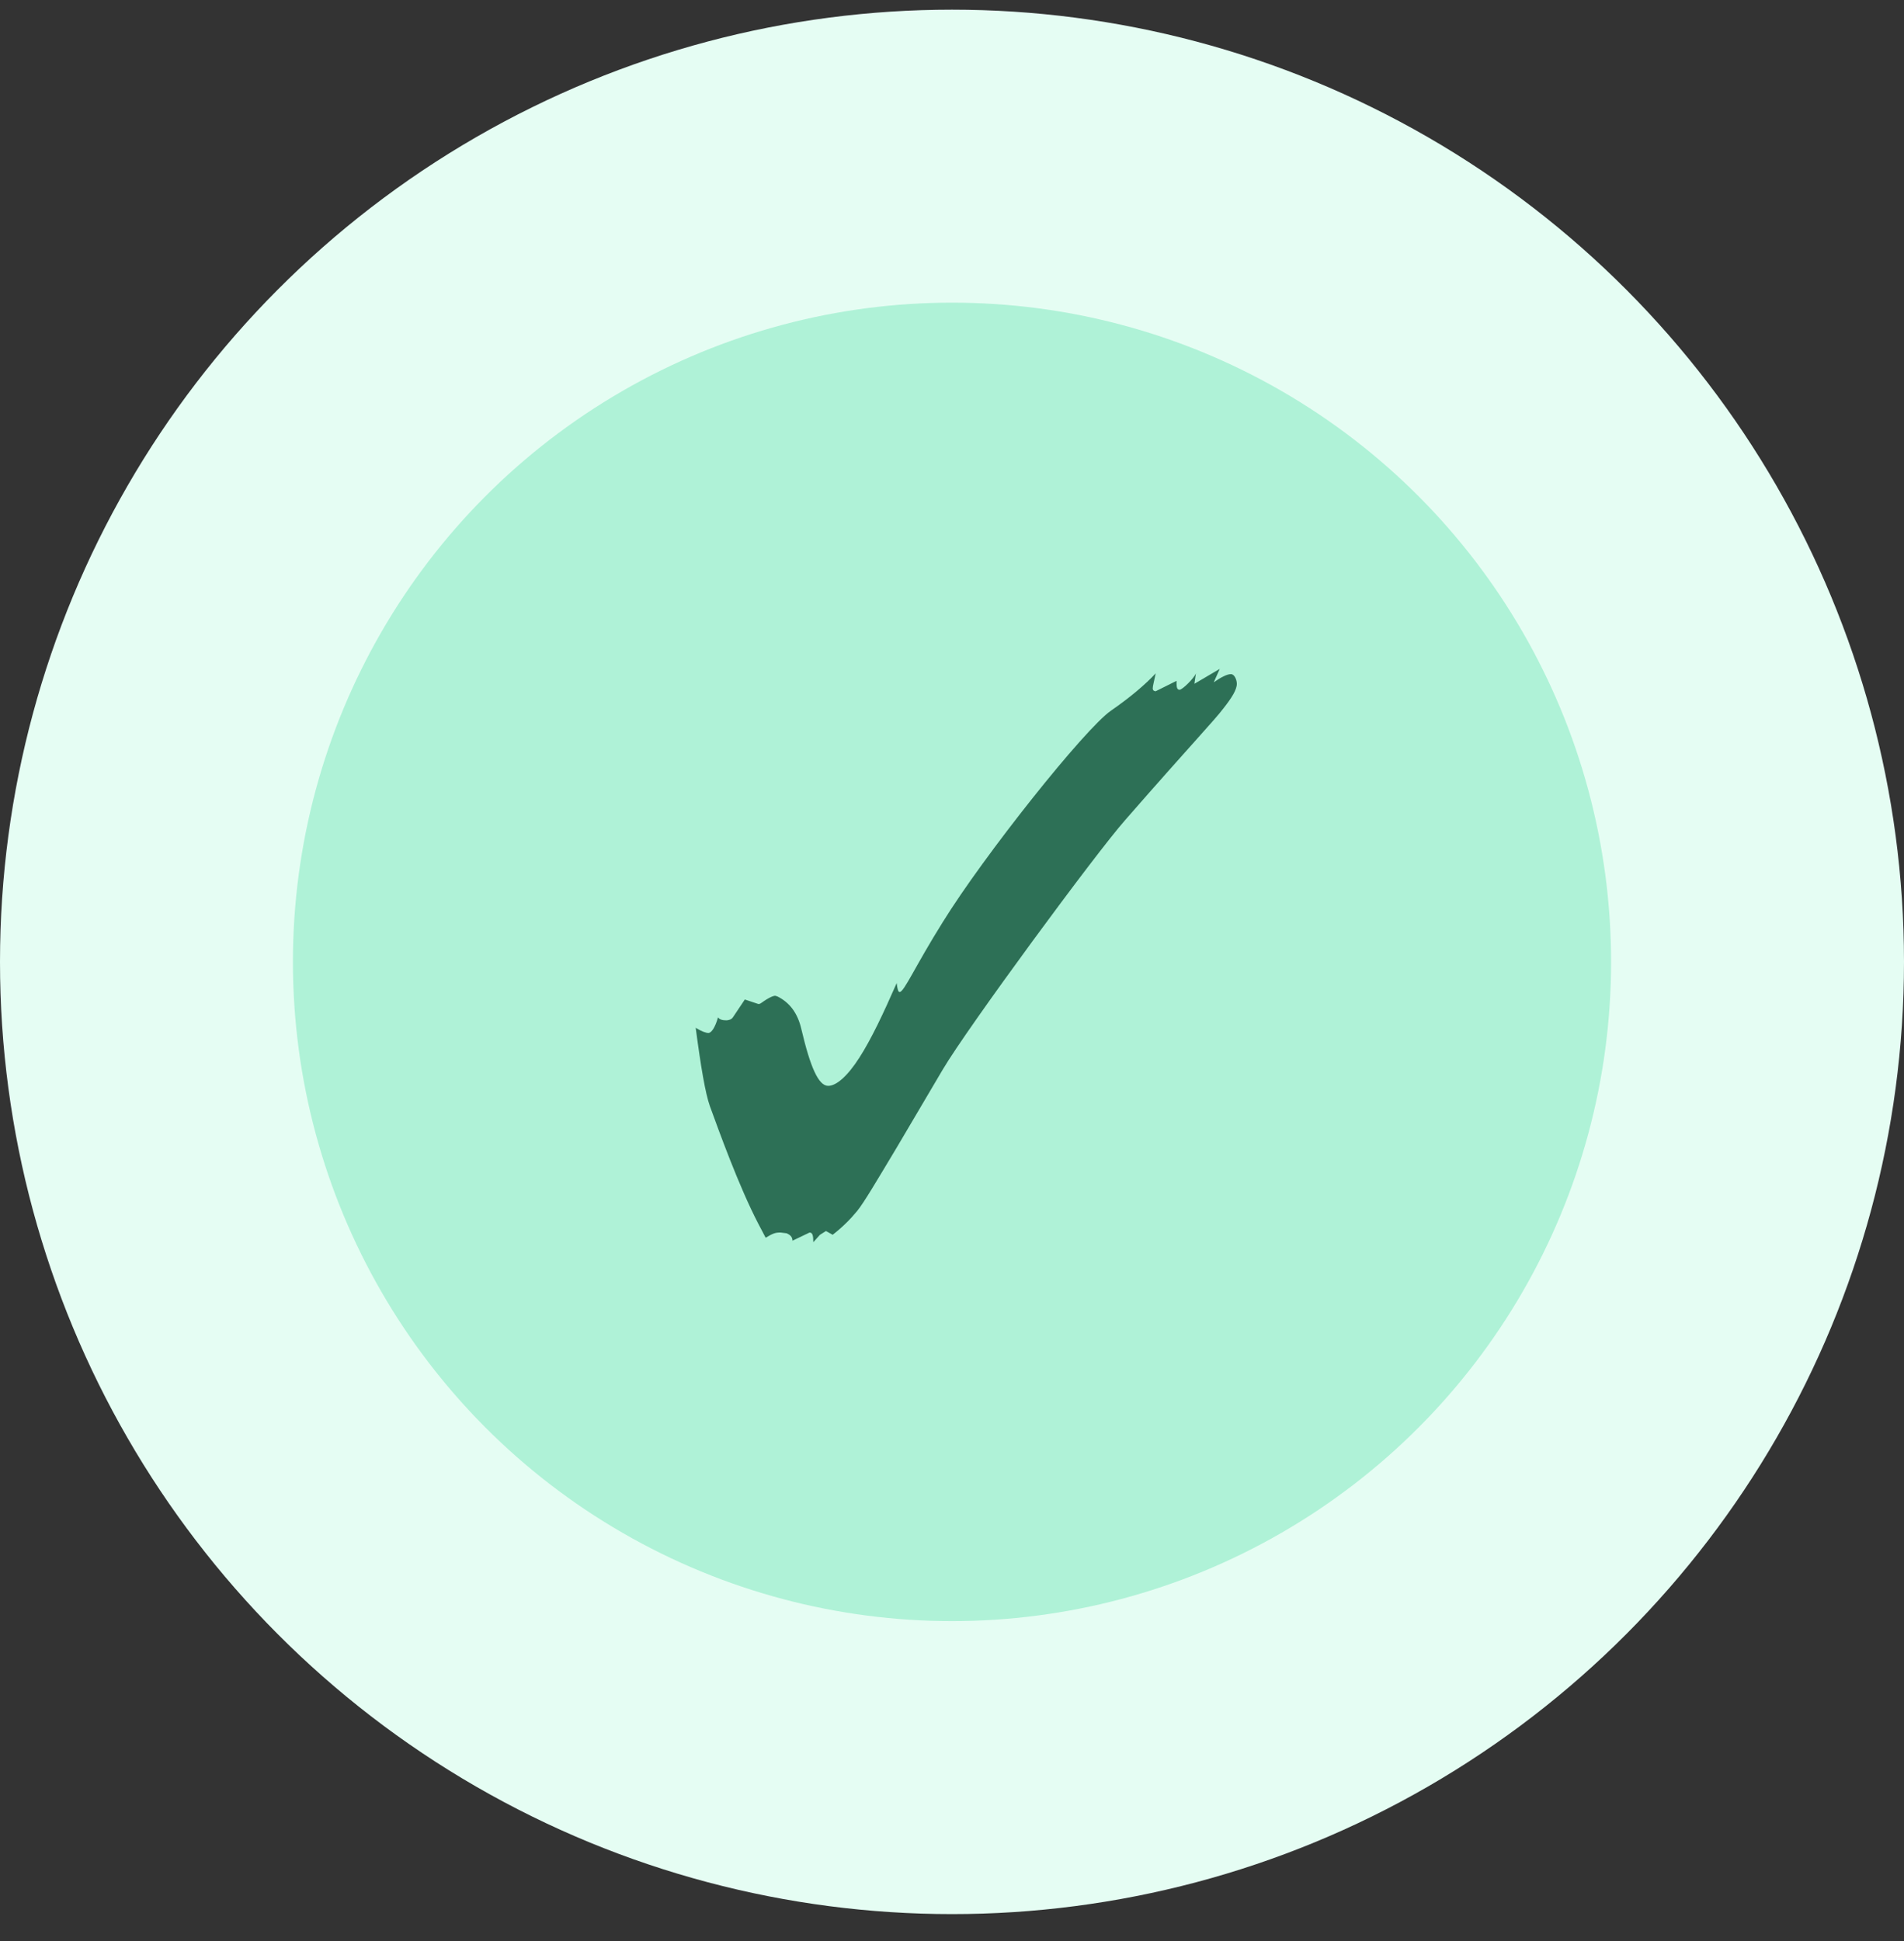 <?xml version="1.0" encoding="UTF-8"?> <svg xmlns="http://www.w3.org/2000/svg" width="52" height="53" viewBox="0 0 52 53" fill="none"><rect x="0" y="0" width="52" height="53" fill="#333333" stroke="none"/><circle cx="26" cy="26.264" r="26" fill="#E5FDF3"></circle><circle cx="26" cy="26.264" r="18" fill="#AFF2D7"></circle><path d="M22.212 33.918C22.212 33.735 22.192 33.654 22.11 33.654L21.643 33.877C21.643 33.776 21.582 33.715 21.48 33.674L21.317 33.654C21.175 33.654 21.114 33.674 20.911 33.796C20.85 33.674 20.769 33.532 20.708 33.41C20.179 32.393 19.63 30.868 19.386 30.198C19.264 29.852 19.142 29.14 19 28.063C19.163 28.165 19.285 28.205 19.346 28.205C19.427 28.205 19.529 28.063 19.61 27.778C19.651 27.839 19.732 27.86 19.834 27.86C19.895 27.86 19.976 27.839 20.016 27.778L20.342 27.291L20.708 27.413H20.728C20.769 27.413 20.83 27.352 20.931 27.291C21.033 27.23 21.114 27.189 21.175 27.189L21.236 27.209C21.561 27.372 21.785 27.656 21.887 28.104C22.131 29.14 22.354 29.649 22.619 29.649C22.842 29.649 23.147 29.384 23.472 28.876C23.798 28.368 24.123 27.677 24.489 26.843C24.509 27.006 24.529 27.087 24.57 27.087C24.692 27.087 24.997 26.376 25.749 25.176C26.867 23.367 29.632 19.891 30.344 19.403C30.872 19.037 31.279 18.691 31.563 18.386C31.523 18.59 31.482 18.732 31.482 18.793C31.482 18.854 31.523 18.874 31.563 18.874L32.133 18.59V18.671C32.133 18.773 32.153 18.834 32.214 18.834C32.295 18.834 32.62 18.508 32.661 18.386L32.62 18.671L33.312 18.264L33.149 18.63C33.352 18.488 33.515 18.407 33.617 18.407C33.718 18.407 33.779 18.569 33.779 18.671C33.779 18.834 33.637 19.057 33.413 19.342C33.169 19.667 32.559 20.297 30.73 22.391C29.937 23.286 26.42 28.063 25.749 29.201L24.489 31.336C23.94 32.251 23.594 32.84 23.411 33.064C23.228 33.288 23.005 33.511 22.741 33.715L22.558 33.613L22.395 33.715L22.212 33.918Z" fill="#2D7056"></path></svg> 